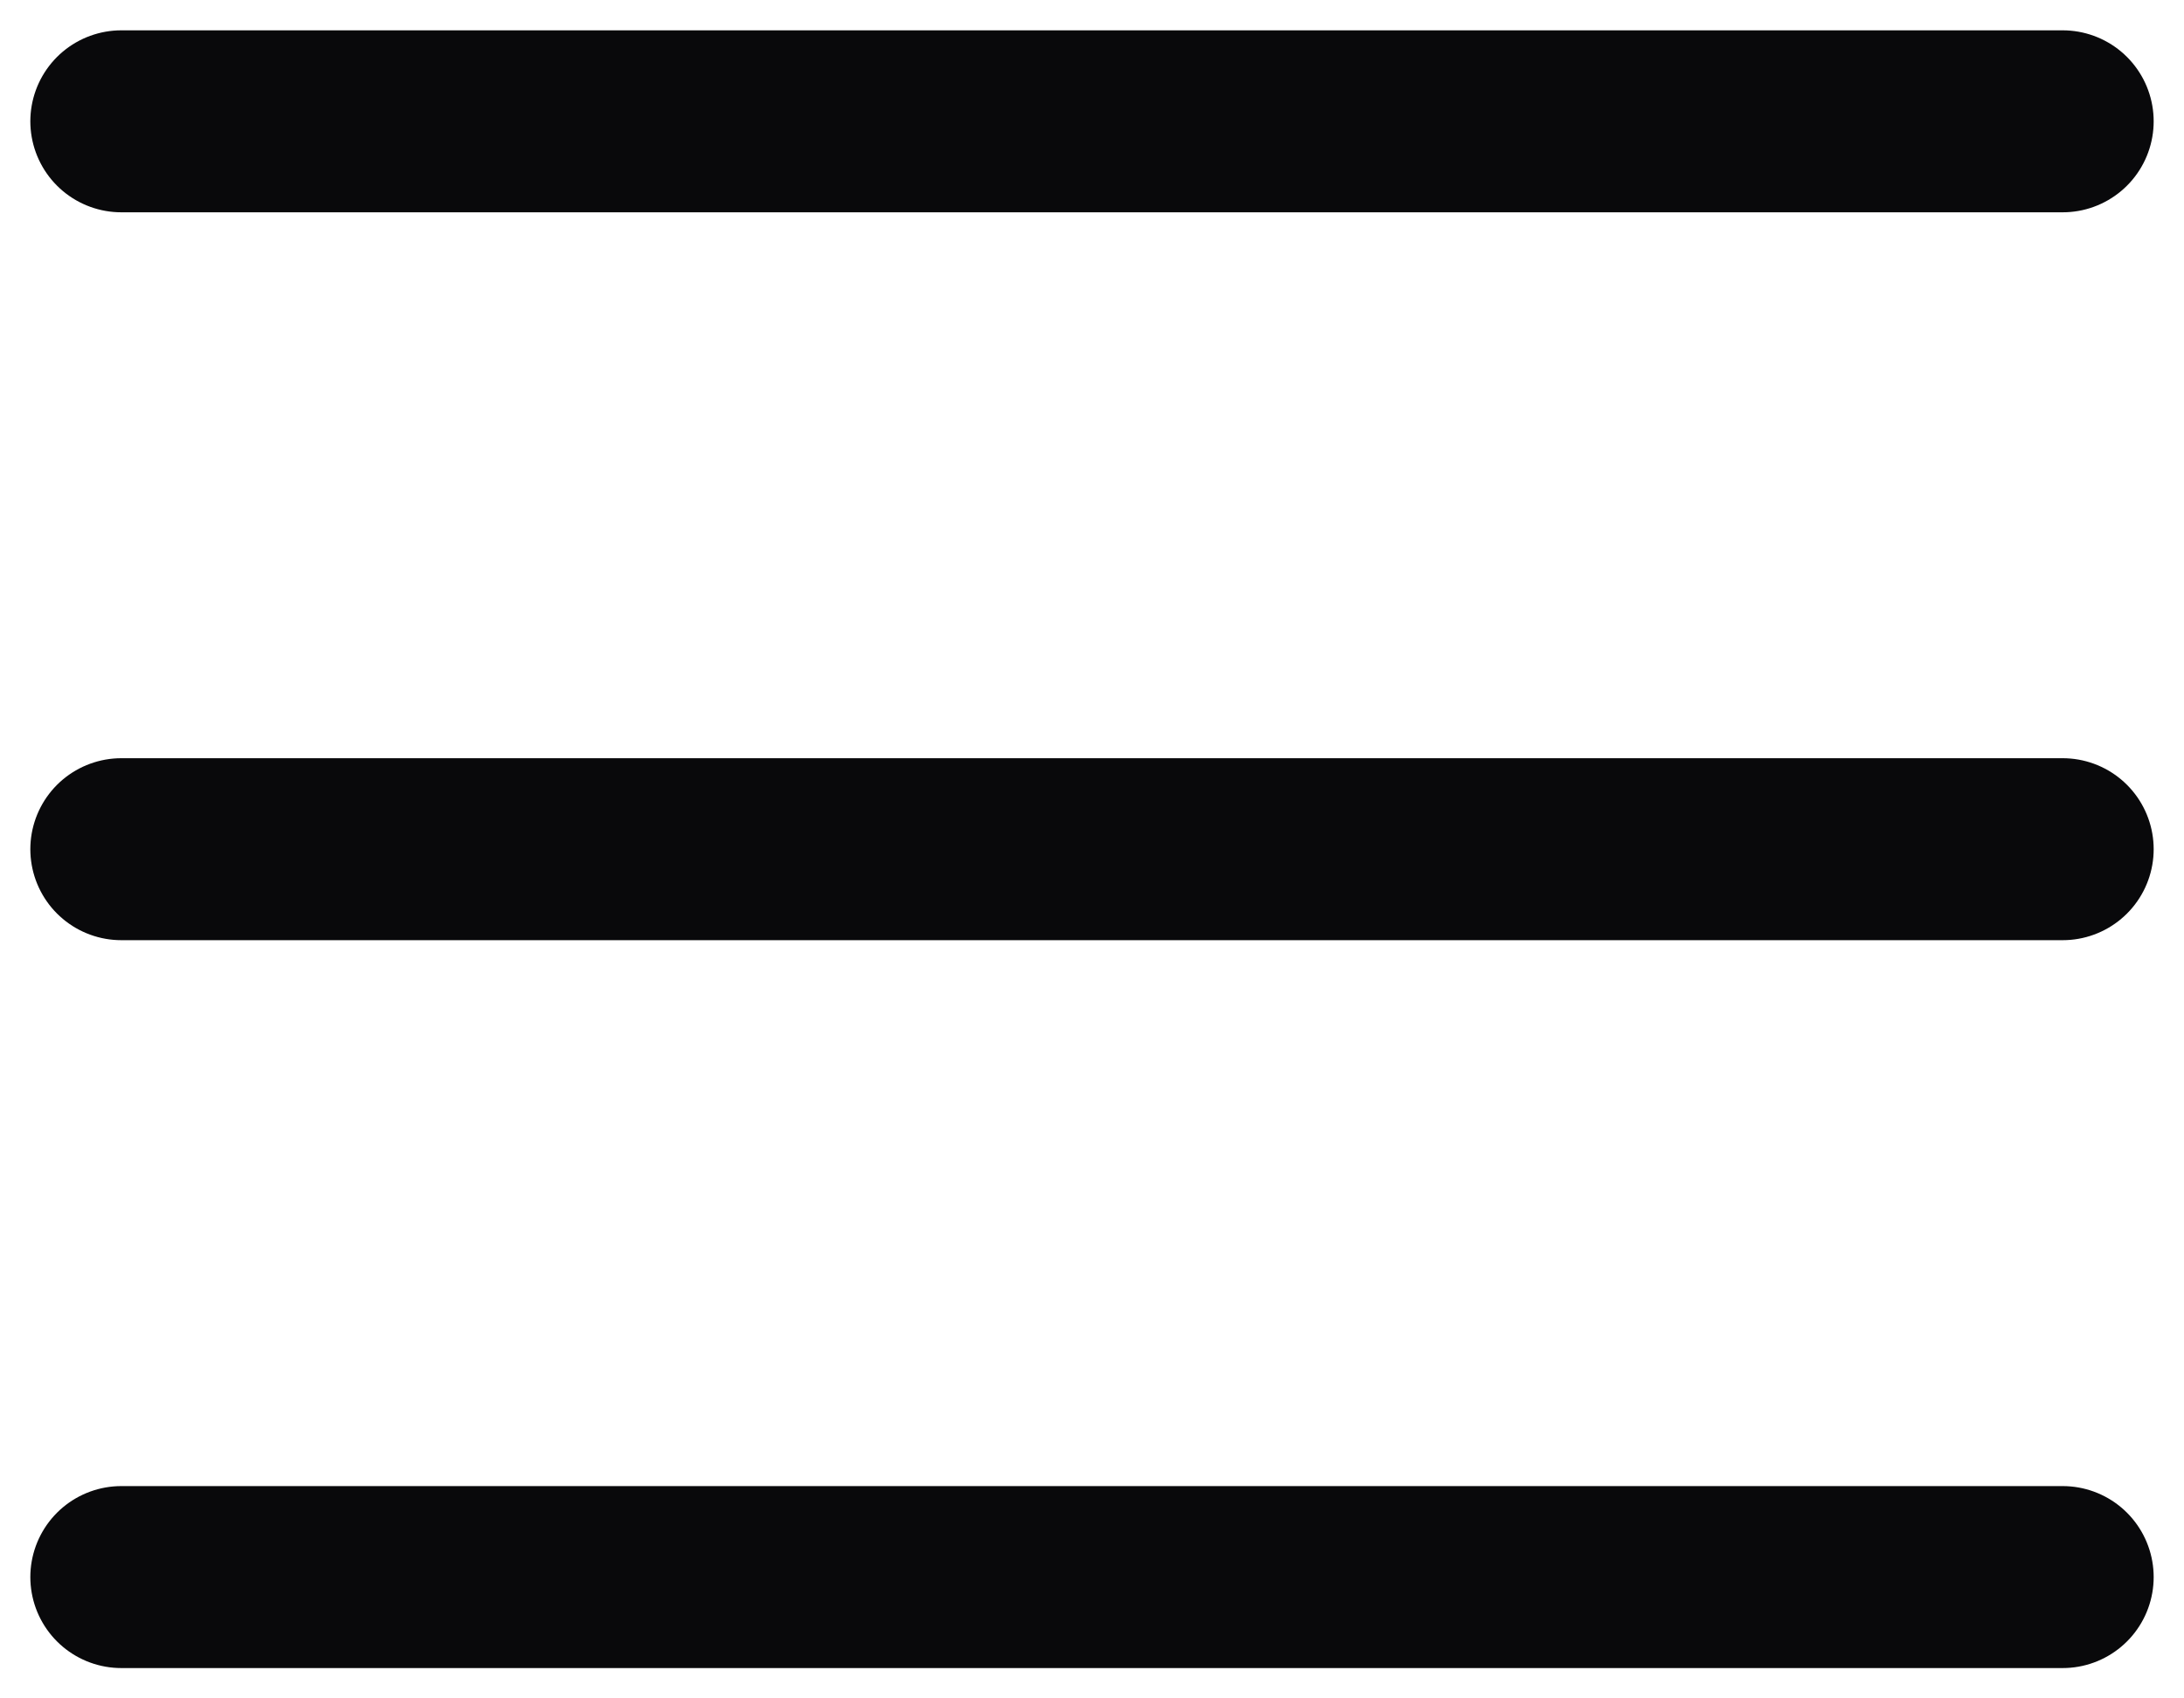 <svg width="18" height="14" viewBox="0 0 18 14" fill="none" xmlns="http://www.w3.org/2000/svg">
<path d="M1 7H17M1 1H17M1 13H17" stroke="#09090B" stroke-width="1.5" stroke-linecap="round" stroke-linejoin="round"/>
</svg>
